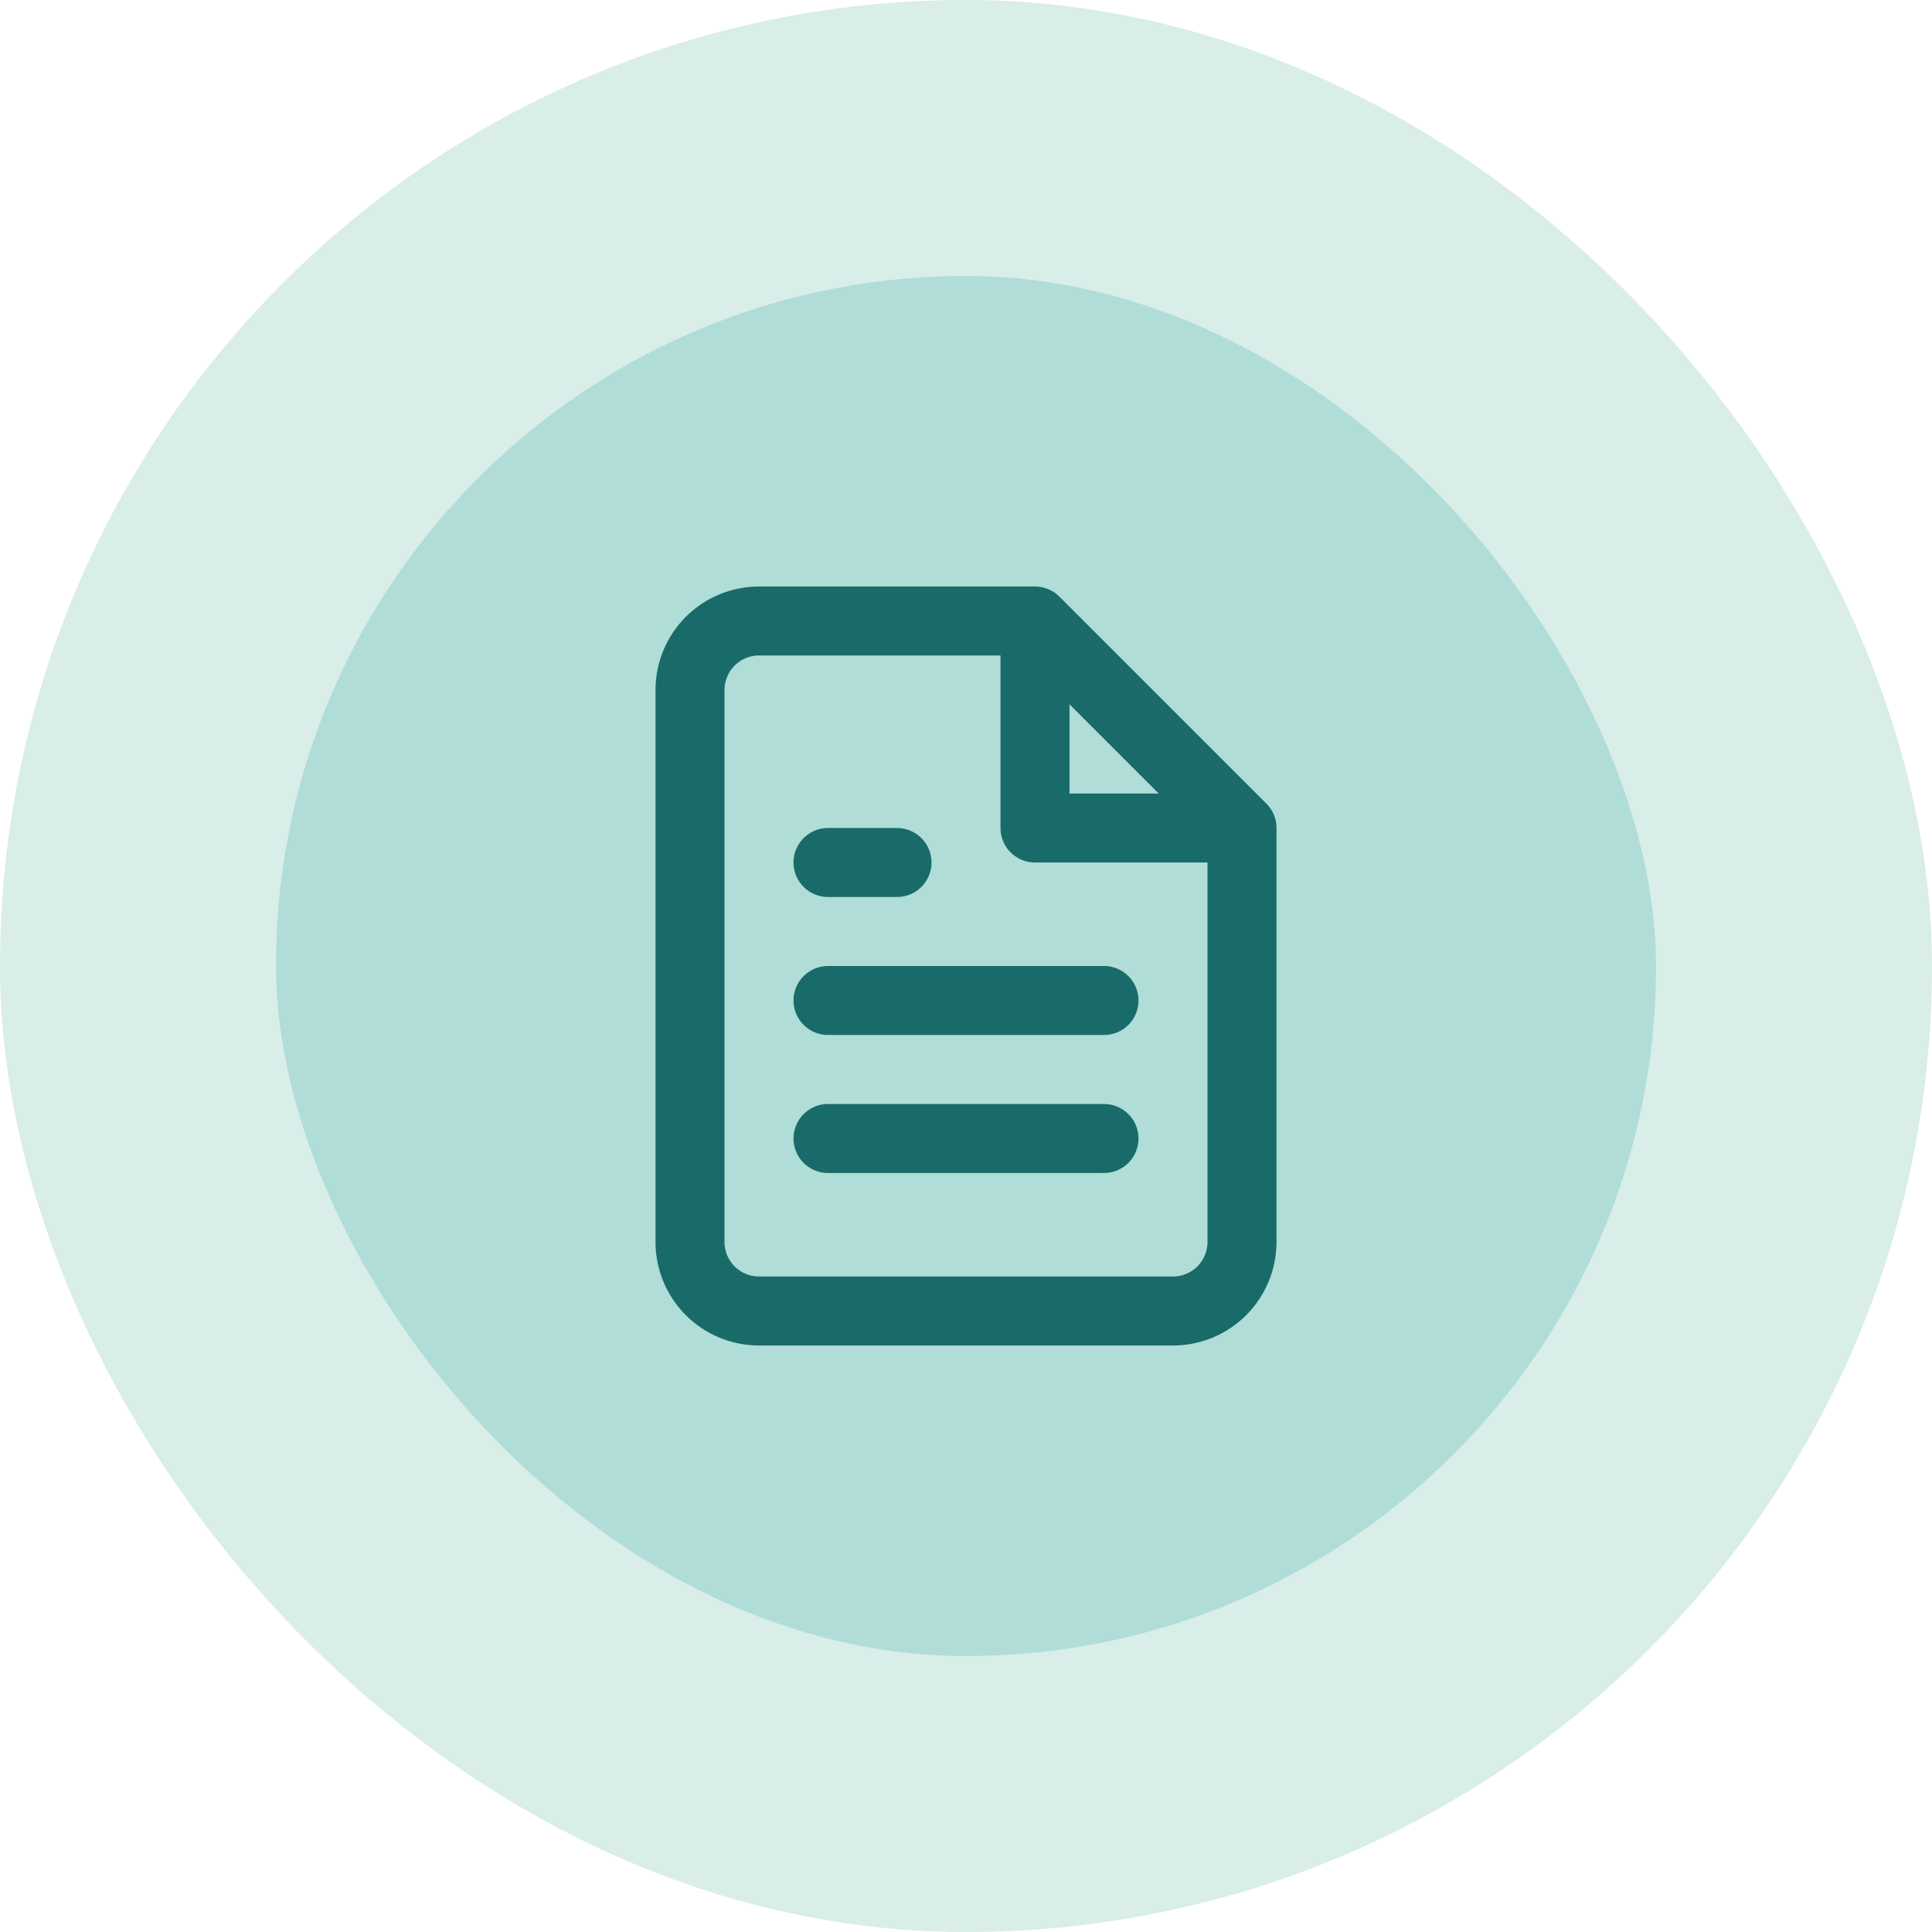 <svg width="56" height="56" viewBox="0 0 56 56" fill="none" xmlns="http://www.w3.org/2000/svg">
<rect x="4" y="4" width="48" height="48" rx="24" fill="#B0DDD7"/>
<rect x="4" y="4" width="48" height="48" rx="24" stroke="#D9EDE9" stroke-width="8"/>
<path d="M30 18H22C21.47 18 20.961 18.211 20.586 18.586C20.211 18.961 20 19.47 20 20V36C20 36.53 20.211 37.039 20.586 37.414C20.961 37.789 21.47 38 22 38H34C34.53 38 35.039 37.789 35.414 37.414C35.789 37.039 36 36.53 36 36V24M30 18L36 24M30 18V24H36M32 29H24M32 33H24M26 25H24" stroke="#196B69" stroke-width="2" stroke-linecap="round" stroke-linejoin="round"/>
</svg>
